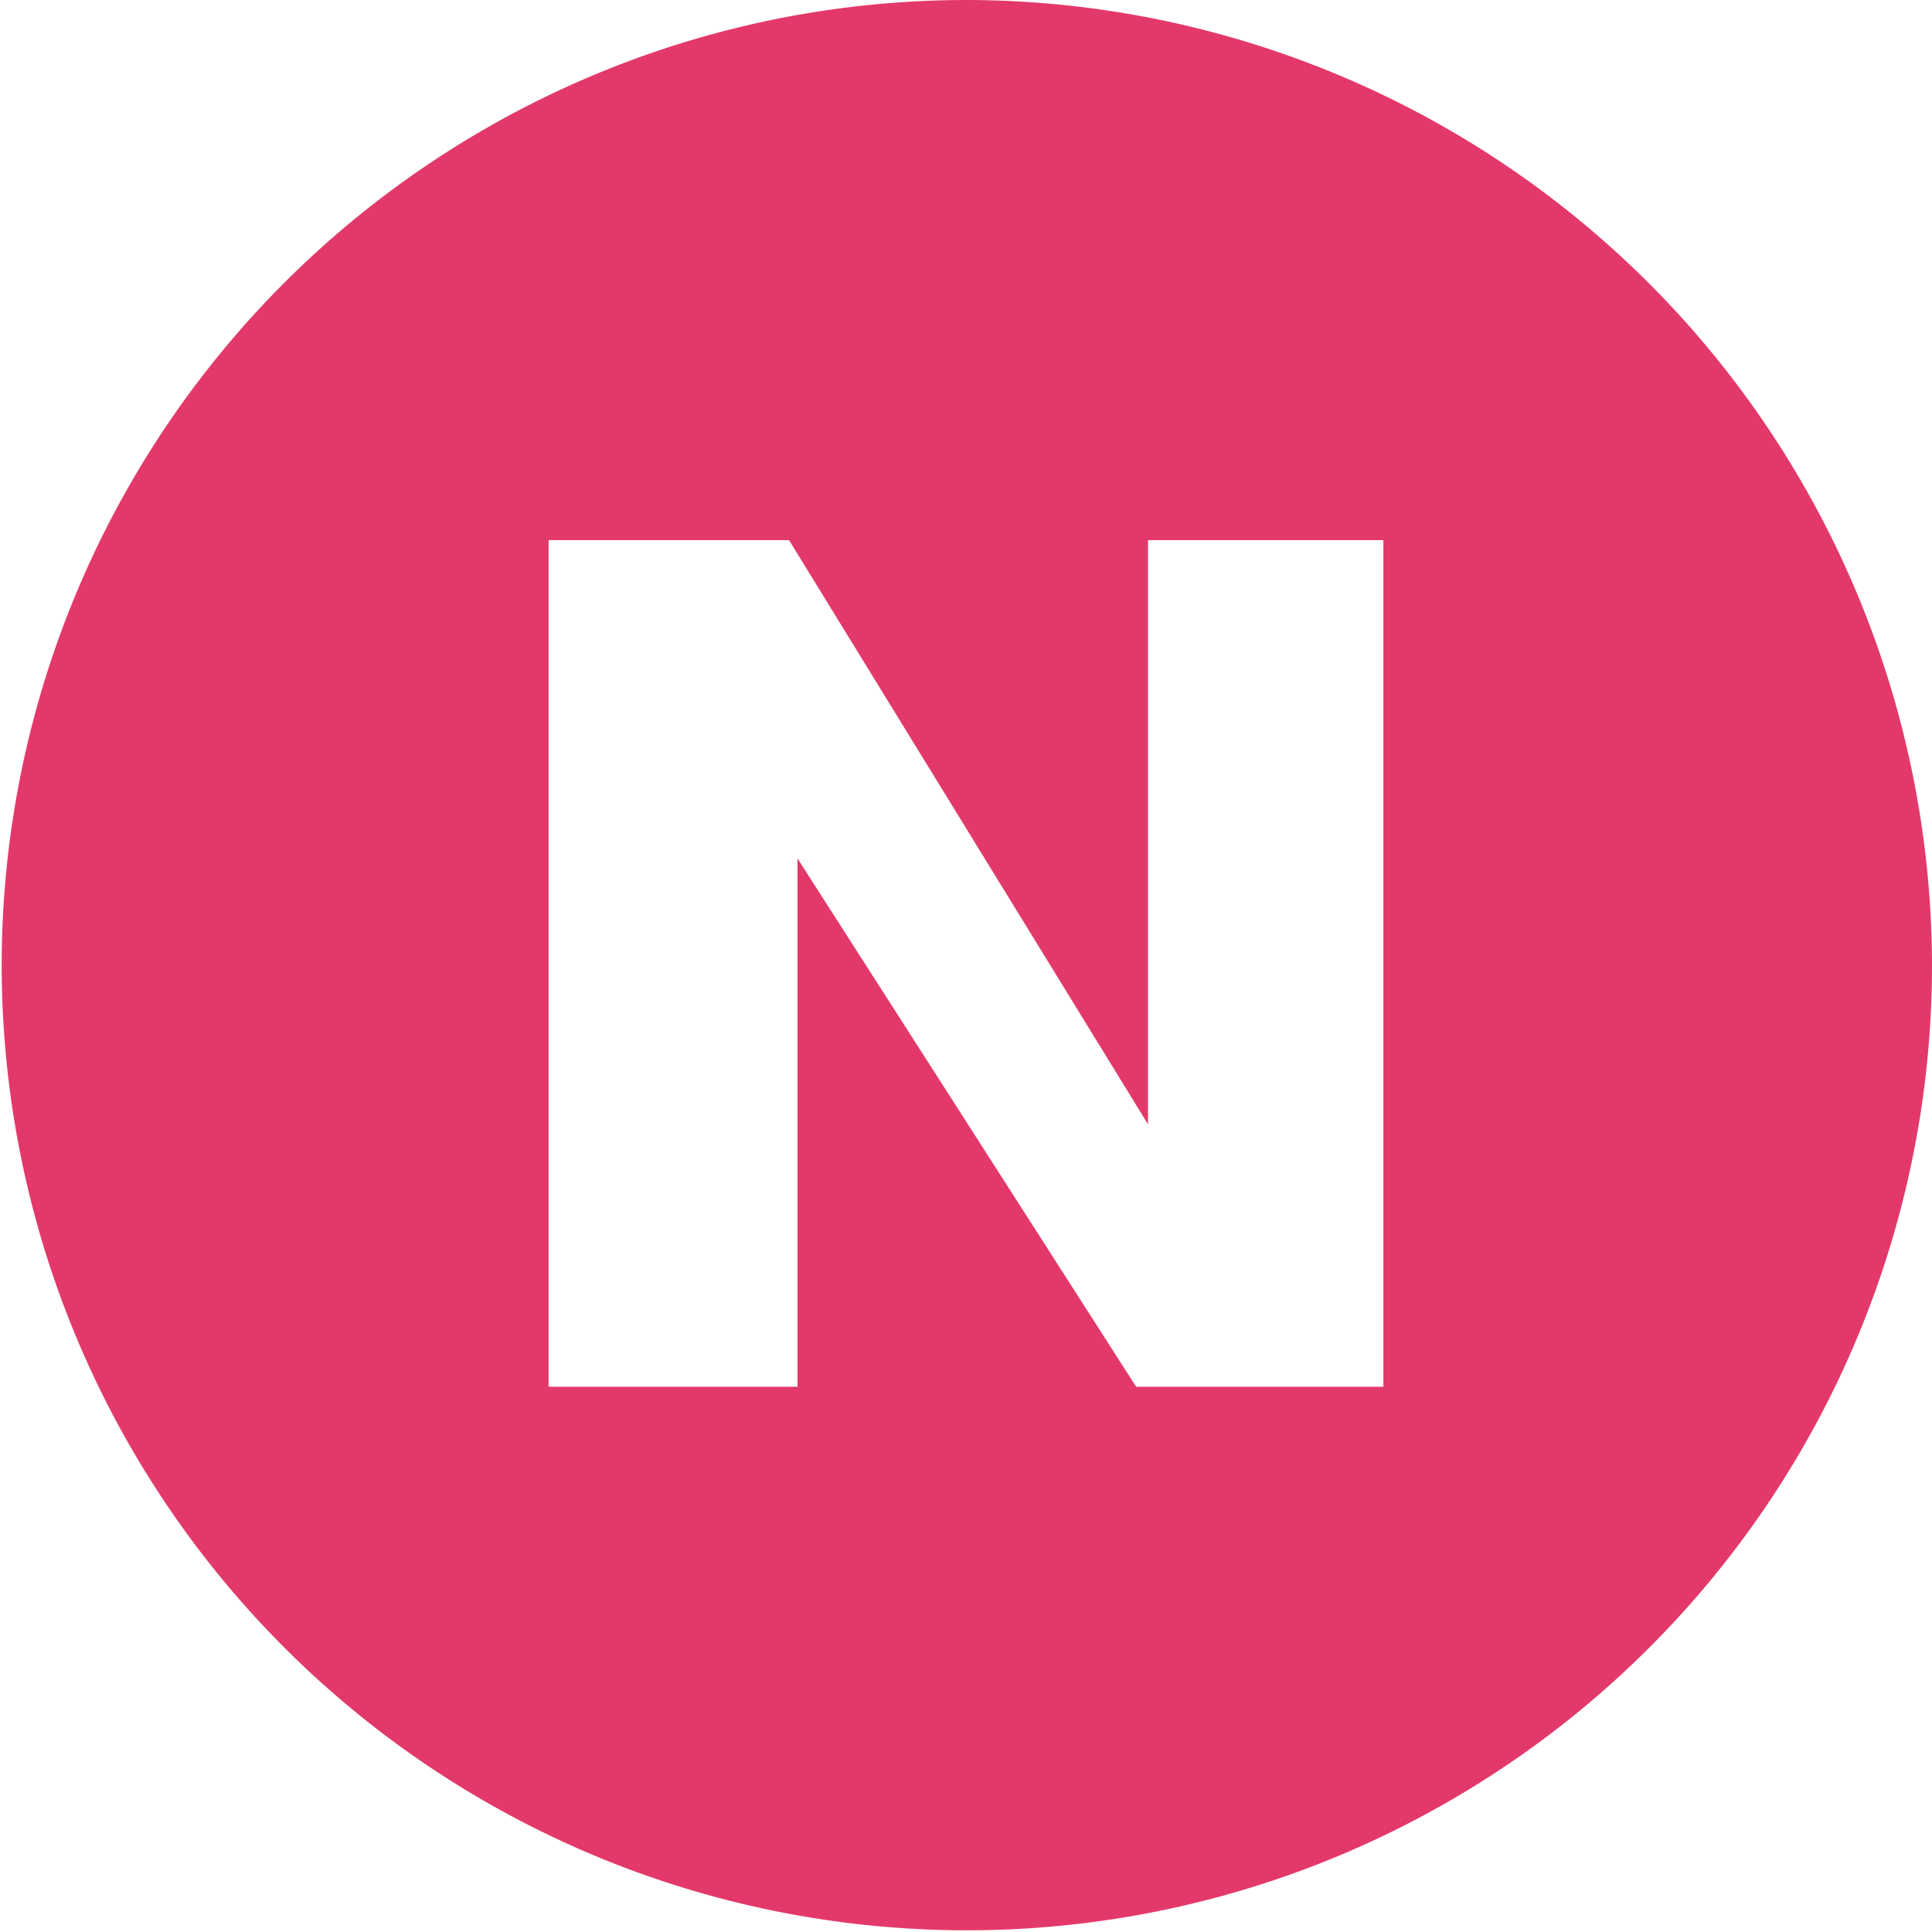 <svg id="Layer_1" data-name="Layer 1" xmlns="http://www.w3.org/2000/svg" viewBox="0 0 11.41 11.41"><defs><style>.cls-1{fill:#e3396a;}</style></defs><path class="cls-1" d="M53.82,250.6a5.7,5.7,0,1,0,5.7,5.7A5.71,5.71,0,0,0,53.82,250.6Zm2.46,8.19H54.82l-2-3.12v3.12H51.35v-5h1.42l2.12,3.45v-3.45h1.39Z" transform="translate(-48.11 -250.6)"/></svg>